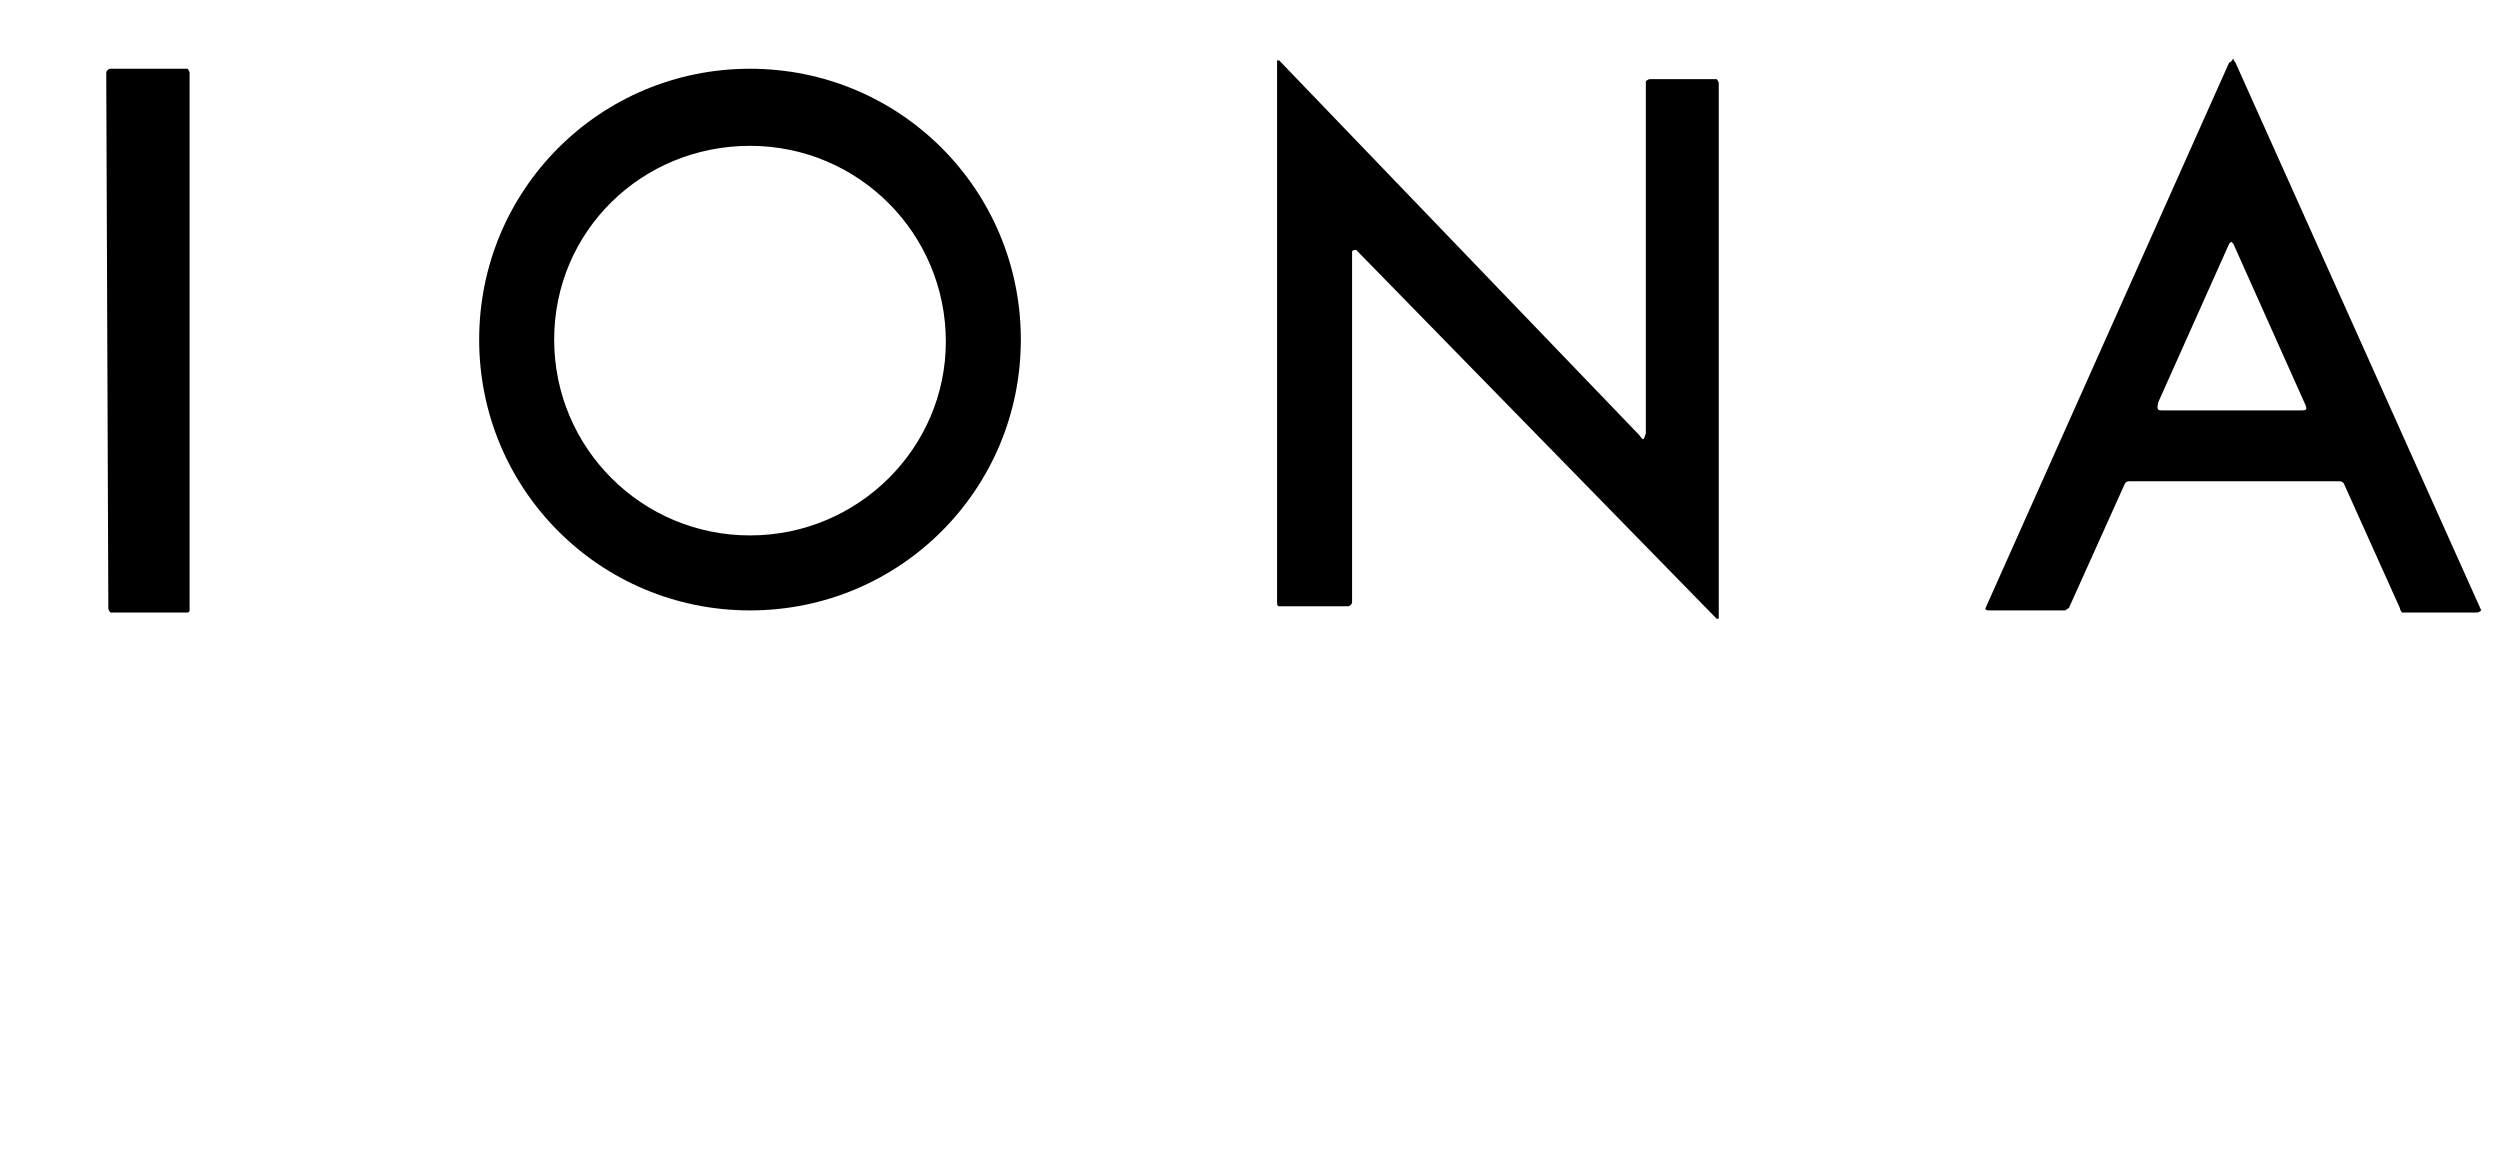 <?xml version="1.0" encoding="utf-8"?>
<!-- Generator: Adobe Illustrator 21.1.0, SVG Export Plug-In . SVG Version: 6.00 Build 0)  -->
<svg version="1.1" id="レイヤー_1" xmlns="http://www.w3.org/2000/svg" xmlns:xlink="http://www.w3.org/1999/xlink" x="0px"
	 y="0px" viewBox="0 0 120 56" style="enable-background:new 0 0 120 56;" xml:space="preserve">
<style type="text/css">
	.st0{fill:none;}
</style>
<title>iona_logo01</title>
<g id="レイヤー_2">
	<g id="レイヤー_1-2">
		<rect class="st0" width="120" height="32"/>
		<path d="M5.2,29.2c0,0.1,0.1,0.2,0.1,0.2c0,0,0,0,0,0H9c0.1,0,0.1-0.1,0.1-0.1V3.5c0-0.1-0.1-0.2-0.1-0.2H5.3
			c-0.1,0-0.2,0.1-0.2,0.2L5.2,29.2z"/>
		<path d="M78.7,20.9l-17.3-18l0,0l0,0h-0.1l0,0l0,0v26c0,0.1,0,0.2,0.1,0.2c0,0,0,0,0,0h3.3c0.1,0,0.2-0.1,0.2-0.2c0,0,0,0,0,0
			V12.1c0-0.1,0.1-0.1,0.2-0.1l17.3,17.7c0,0,0.1,0,0.1,0c0,0,0-0.1,0-0.1V4c0-0.1-0.1-0.2-0.1-0.2h-3.2c-0.1,0-0.2,0.1-0.2,0.1
			c0,0,0,0,0,0v16.9C78.9,21.1,78.9,21.2,78.7,20.9"/>
		<path d="M110.4,19.7h-6.6c-0.2,0-0.3,0-0.2-0.4l3.4-7.6c0,0,0.1-0.1,0.1-0.1c0,0,0.1,0.1,0.1,0.1l3.4,7.6
			C110.8,19.7,110.7,19.7,110.4,19.7 M107.3,3c-0.1-0.1-0.1-0.2-0.1-0.2S107.1,3,107,3L95.3,29.2c0,0.1,0.1,0.1,0.2,0.1l0,0h3.6
			c0.1,0,0.1-0.1,0.2-0.1c0,0,0,0,0,0l2.7-6c0.1-0.1,0.1-0.1,0.3-0.1h9.9c0.2,0,0.2,0,0.3,0.1l2.7,6c0,0.1,0.1,0.2,0.1,0.2
			c0,0,0,0,0,0h3.6c0.1,0,0.2-0.1,0.2-0.1L107.3,3"/>
		<path d="M36,25.7c-5.2,0-9.4-4.2-9.4-9.4S30.8,7,36,7c5.2,0,9.4,4.2,9.4,9.4l0,0C45.4,21.5,41.2,25.7,36,25.7 M36,3.3
			c-7.2,0-13,5.8-13,13s5.8,13,13,13s13-5.8,13-13S43.2,3.3,36,3.3"/>
	</g>
</g>
</svg>

